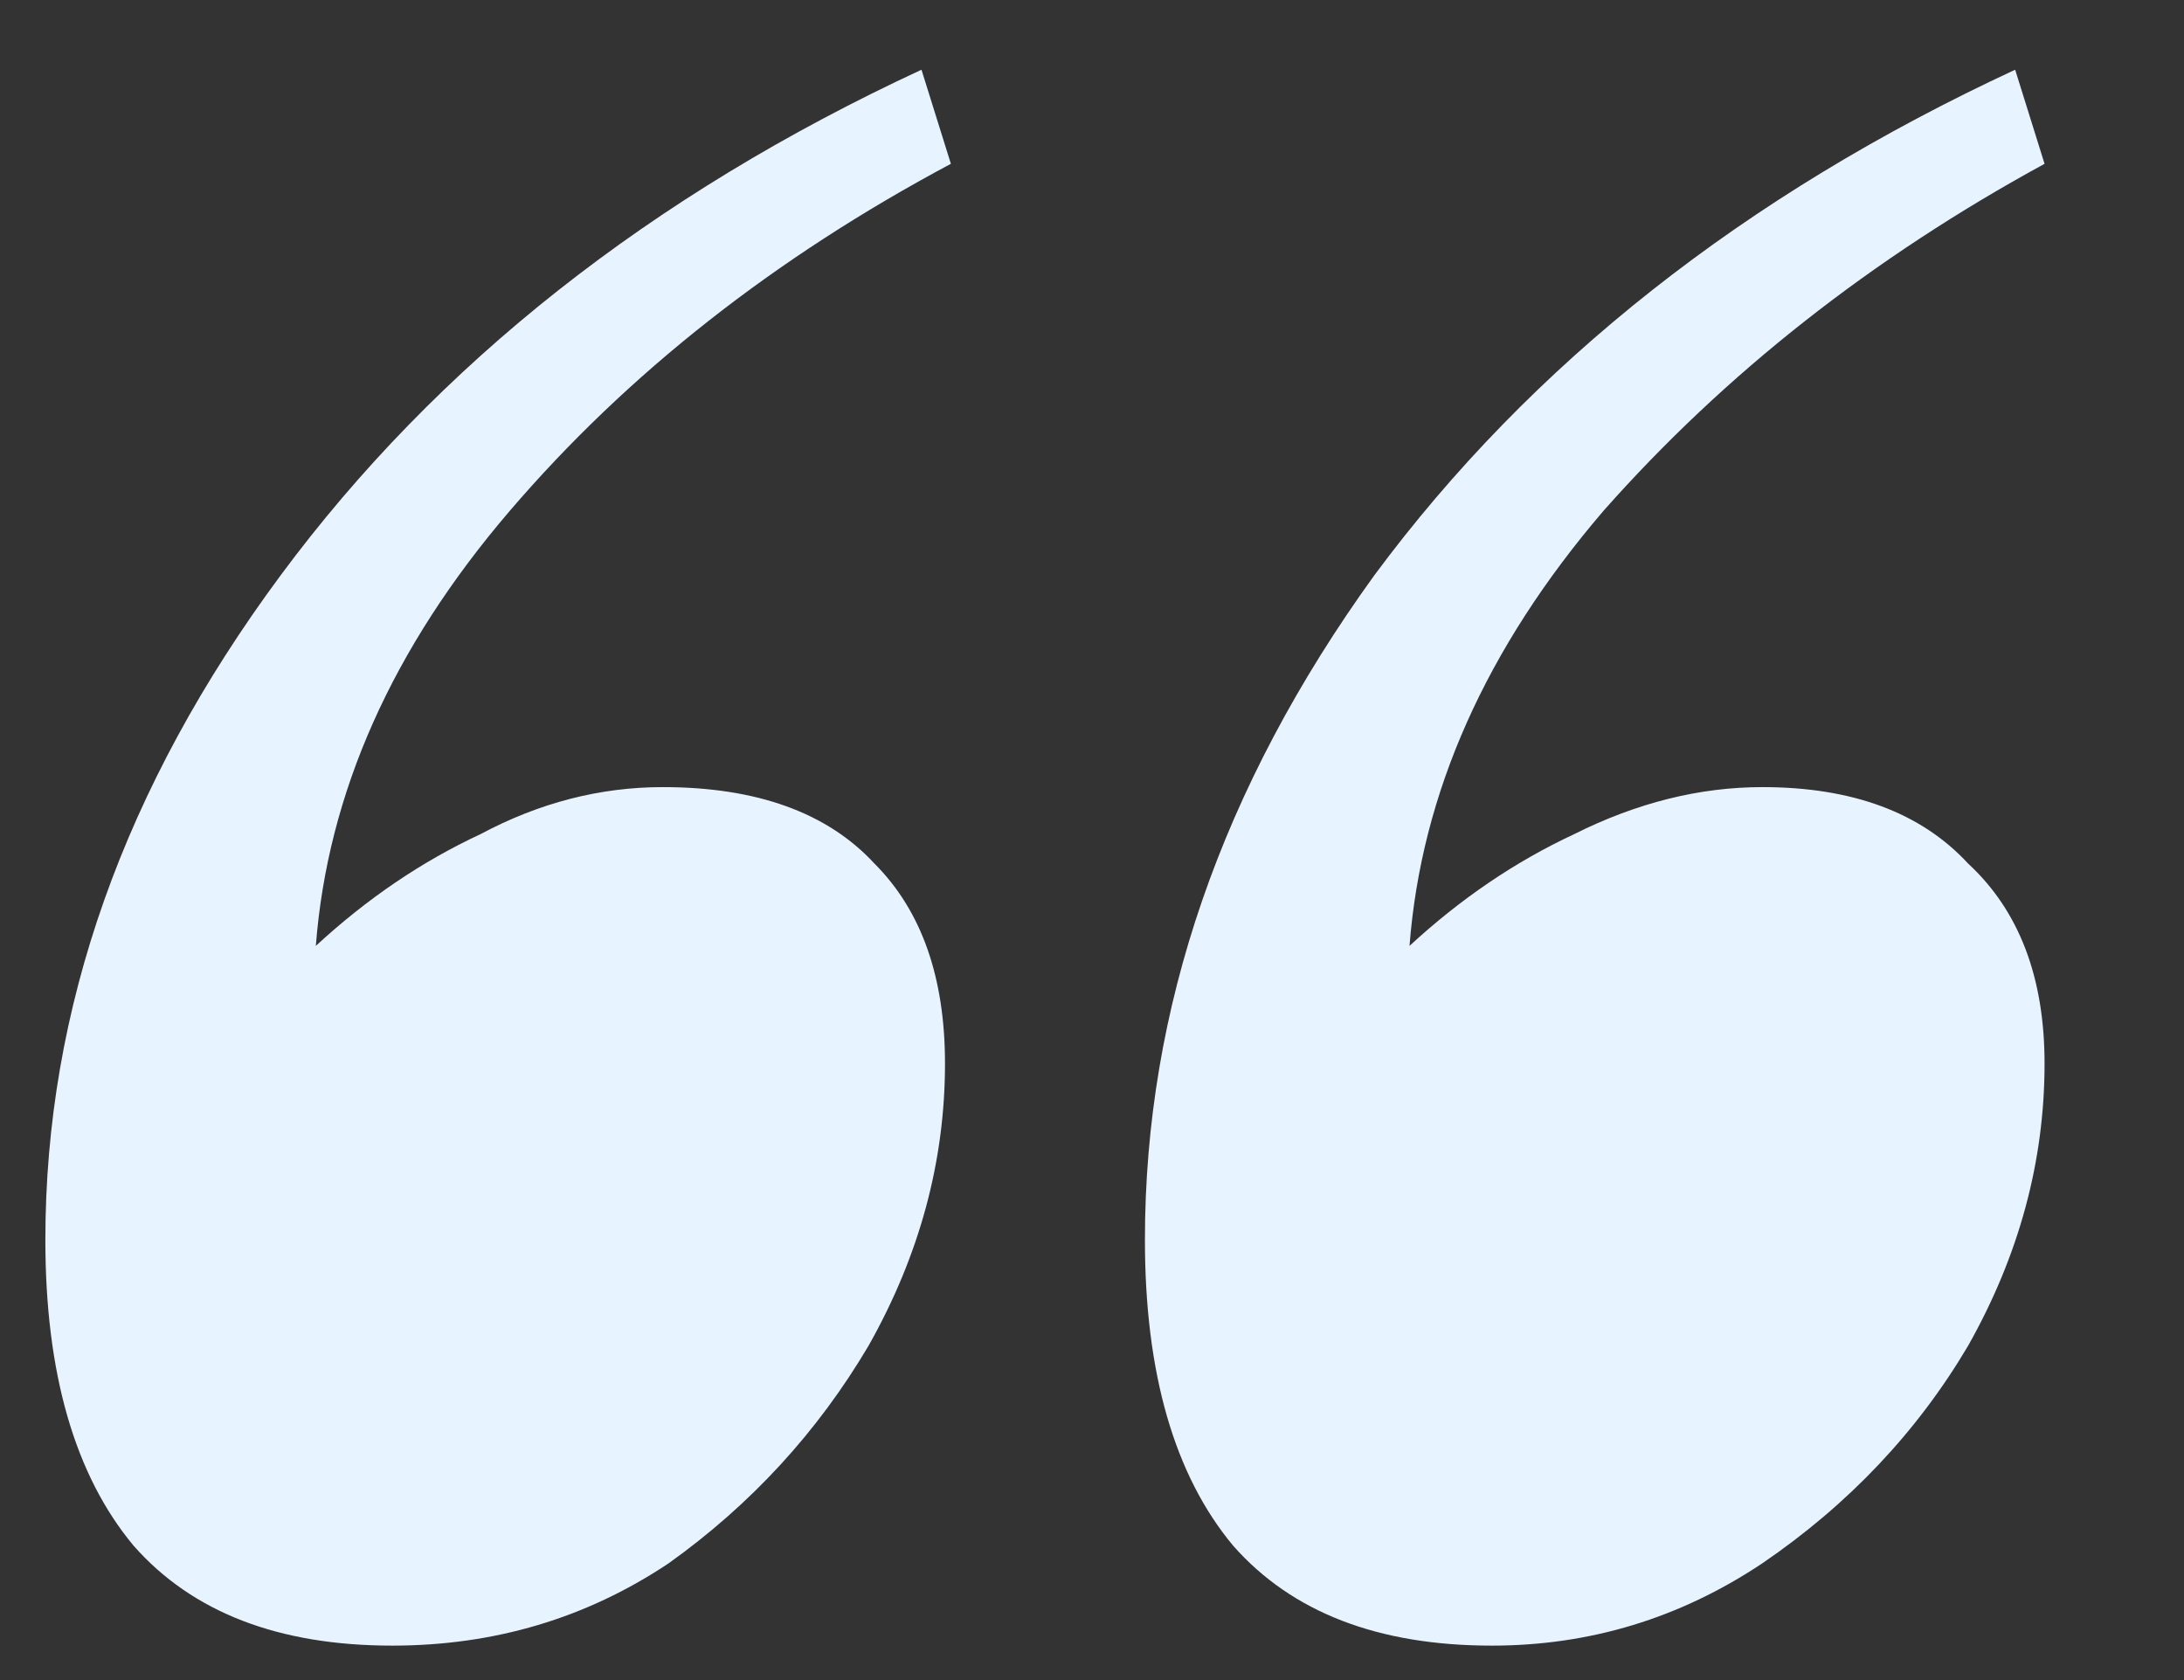 <?xml version="1.0" encoding="UTF-8"?> <svg xmlns="http://www.w3.org/2000/svg" width="13" height="10" viewBox="0 0 13 10" fill="none"><rect x="0" y="0" width="13" height="10" fill="#333333" stroke="none"/><path d="M6.815 7.38C6.815 6.003 7.27 4.685 8.18 3.425C9.113 2.165 10.385 1.162 11.995 0.415L12.17 0.975C11.143 1.535 10.268 2.223 9.545 3.04C8.845 3.857 8.46 4.72 8.39 5.63C8.693 5.35 9.02 5.128 9.37 4.965C9.743 4.778 10.117 4.685 10.49 4.685C11.027 4.685 11.435 4.837 11.715 5.14C12.018 5.42 12.17 5.817 12.17 6.33C12.17 6.913 12.018 7.473 11.715 8.01C11.412 8.523 11.003 8.955 10.49 9.305C10 9.632 9.463 9.795 8.88 9.795C8.203 9.795 7.69 9.597 7.34 9.2C6.99 8.78 6.815 8.173 6.815 7.38ZM0.27 7.38C0.27 6.003 0.737 4.685 1.67 3.425C2.603 2.165 3.875 1.162 5.485 0.415L5.66 0.975C4.61 1.535 3.735 2.223 3.035 3.04C2.335 3.857 1.95 4.72 1.88 5.63C2.183 5.35 2.51 5.128 2.86 4.965C3.21 4.778 3.572 4.685 3.945 4.685C4.505 4.685 4.925 4.837 5.205 5.14C5.485 5.42 5.625 5.817 5.625 6.33C5.625 6.913 5.473 7.473 5.17 8.01C4.867 8.523 4.47 8.955 3.98 9.305C3.49 9.632 2.942 9.795 2.335 9.795C1.658 9.795 1.145 9.597 0.795 9.2C0.445 8.78 0.27 8.173 0.27 7.38Z" fill="#E7F3FF"></path></svg> 